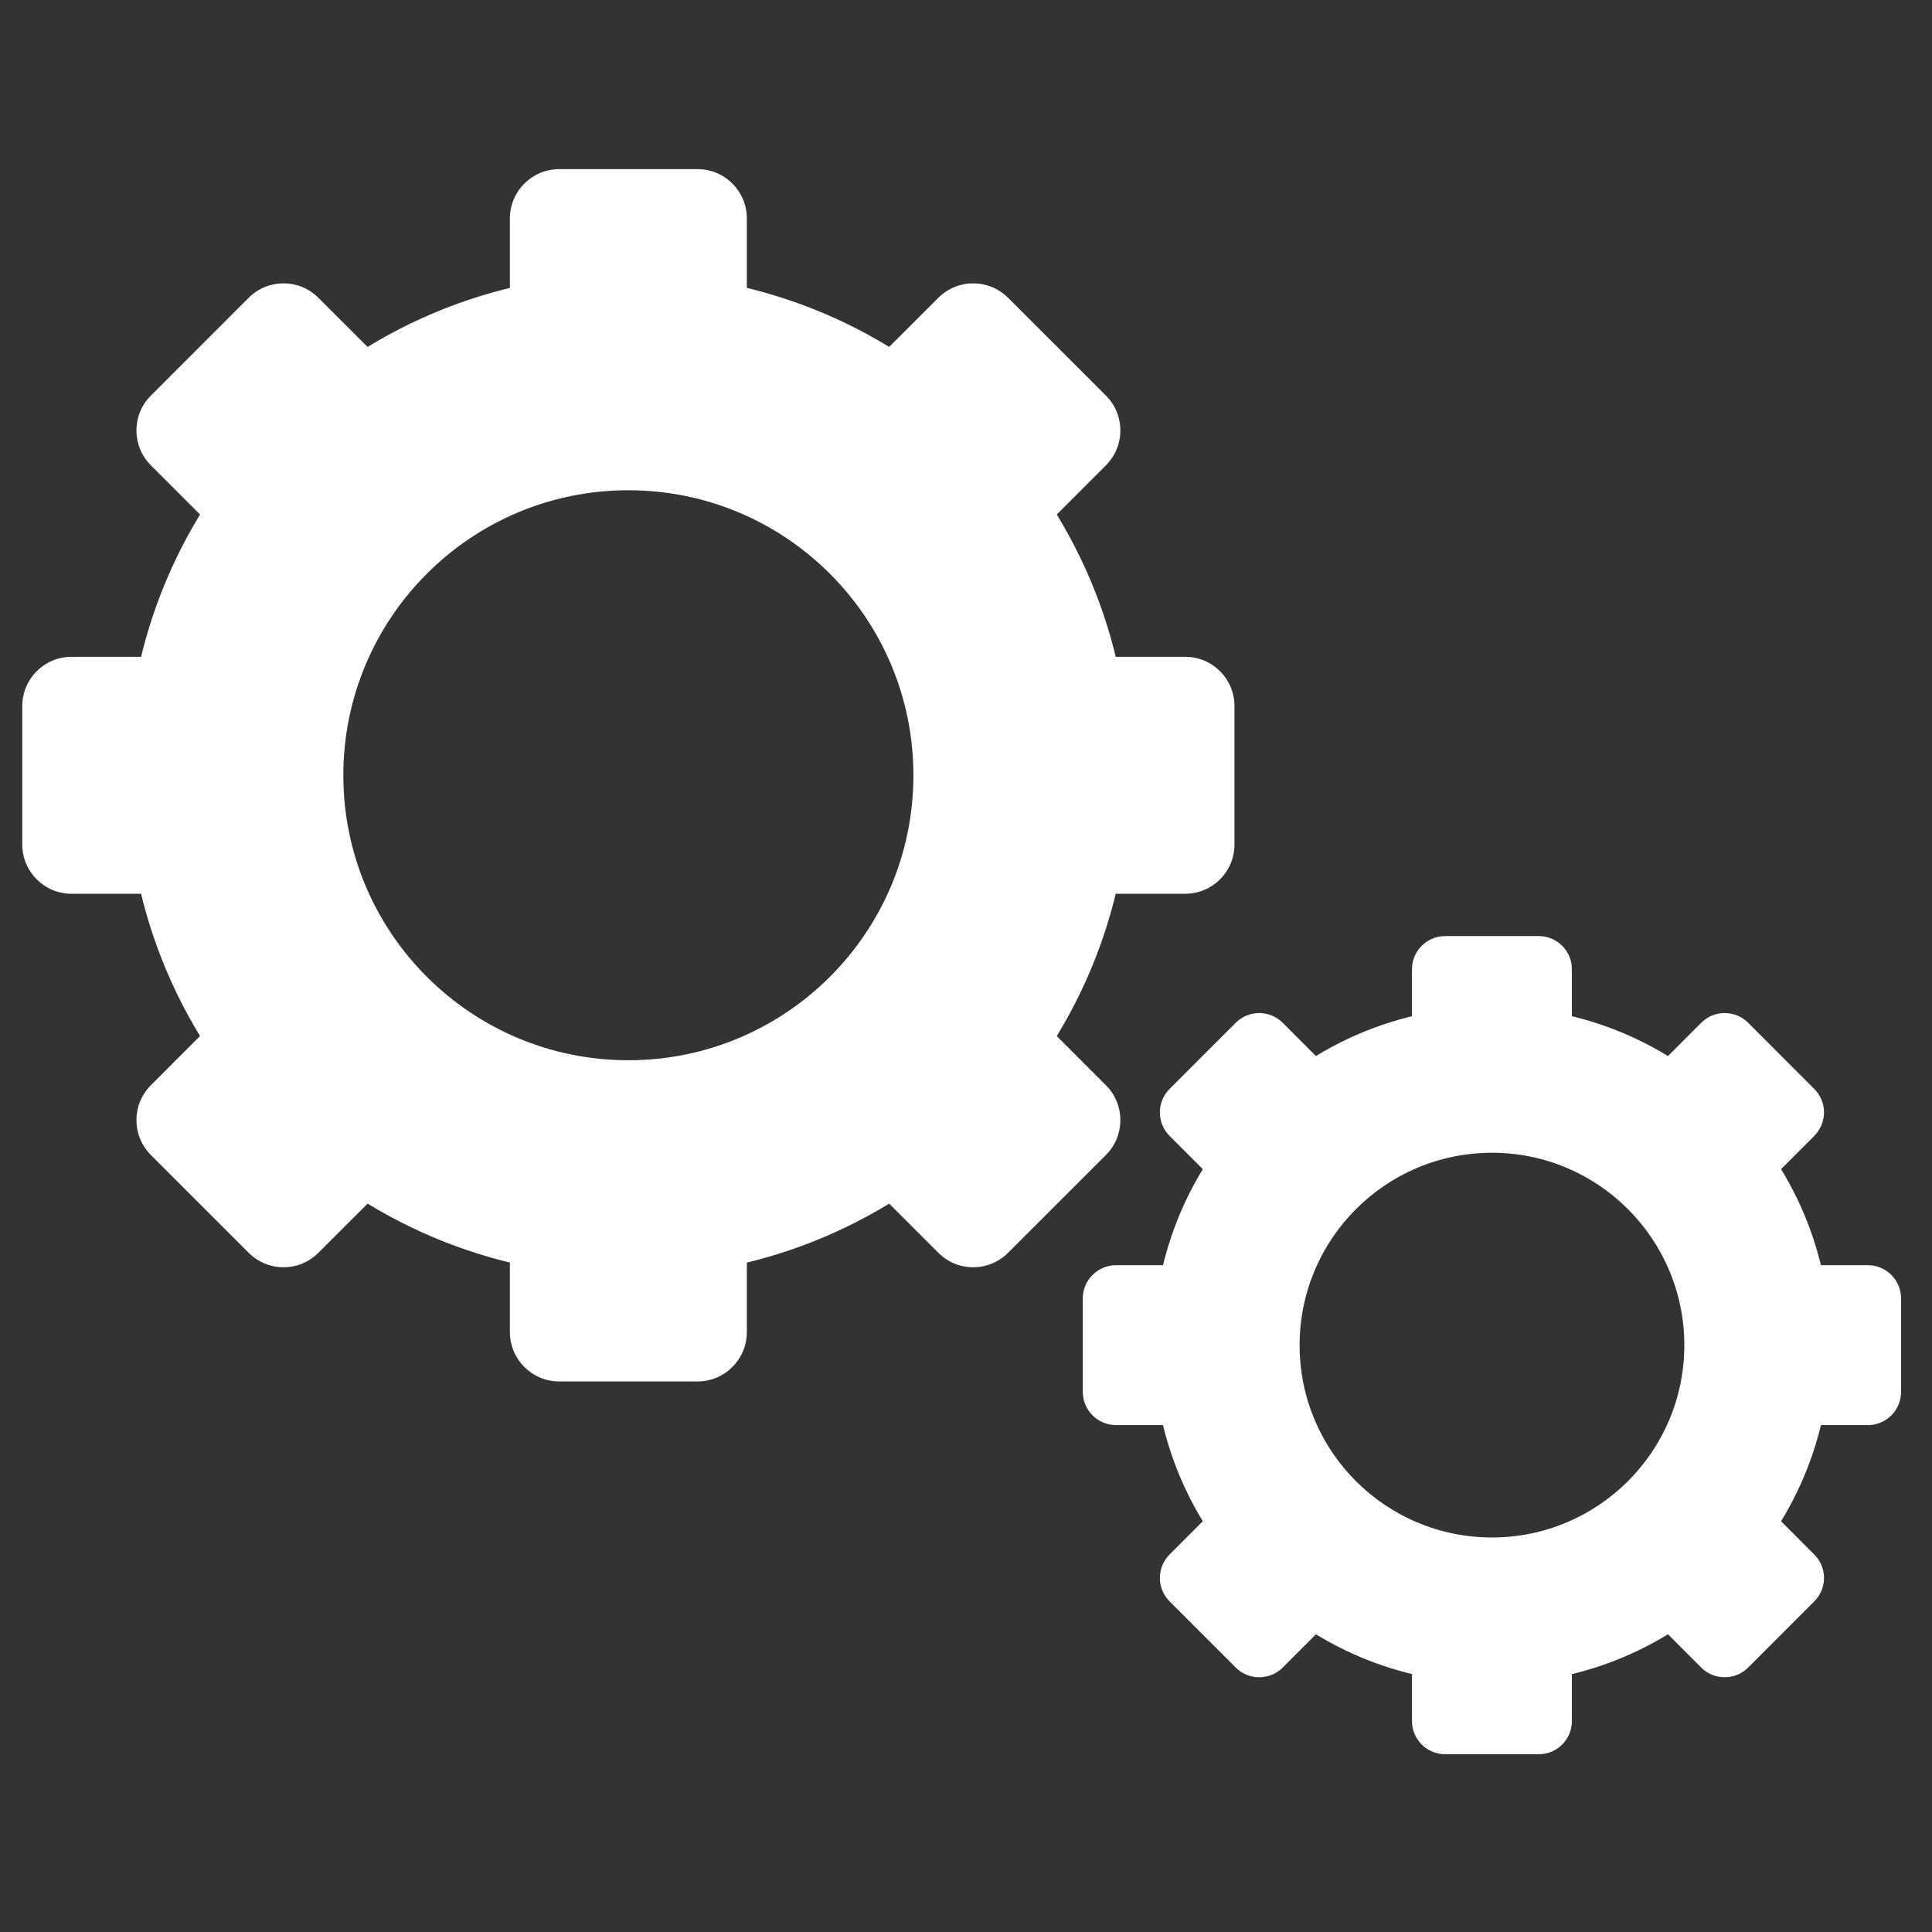 <?xml version="1.0" encoding="UTF-8"?> <svg xmlns="http://www.w3.org/2000/svg" xmlns:xlink="http://www.w3.org/1999/xlink" width="150" zoomAndPan="magnify" viewBox="0 0 112.5 112.5" height="150" preserveAspectRatio="xMidYMid meet" version="1.0"><rect x="0" y="0" width="112.5" height="112.5" fill="#333333" stroke="none"/><defs><clipPath id="87445fab75"><path d="M 29 9.852 L 44 9.852 L 44 24 L 29 24 Z M 29 9.852 " clip-rule="nonzero"></path></clipPath><clipPath id="b4e0063723"><path d="M 1.18 38 L 16 38 L 16 53 L 1.18 53 Z M 1.18 38 " clip-rule="nonzero"></path></clipPath><clipPath id="6214edeb49"><path d="M 101 73 L 110.941 73 L 110.941 83 L 101 83 Z M 101 73 " clip-rule="nonzero"></path></clipPath><clipPath id="5178916a7c"><path d="M 82 92 L 92 92 L 92 102.441 L 82 102.441 Z M 82 92 " clip-rule="nonzero"></path></clipPath></defs><path fill="#ffffff" d="M 36.59 61.738 C 27.426 61.738 19.992 54.312 19.992 45.145 C 19.992 35.98 27.426 28.547 36.59 28.547 C 45.754 28.547 53.188 35.98 53.188 45.145 C 53.188 54.312 45.754 61.738 36.59 61.738 Z M 36.59 15.945 C 20.469 15.945 7.395 29.016 7.395 45.145 C 7.395 61.273 20.469 74.34 36.59 74.34 C 52.719 74.34 65.789 61.273 65.789 45.145 C 65.789 29.016 52.719 15.945 36.59 15.945 " fill-opacity="1" fill-rule="nonzero"></path><g clip-path="url(#87445fab75)"><path fill="#ffffff" d="M 40.621 23.648 L 32.559 23.648 C 30.977 23.648 29.691 22.363 29.691 20.773 L 29.691 12.719 C 29.691 11.137 30.977 9.848 32.559 9.848 L 40.621 9.848 C 42.207 9.848 43.488 11.137 43.488 12.719 L 43.488 20.773 C 43.488 22.363 42.207 23.648 40.621 23.648 " fill-opacity="1" fill-rule="nonzero"></path></g><path fill="#ffffff" d="M 54.641 32.793 L 48.941 27.094 C 47.82 25.973 47.82 24.156 48.941 23.035 L 54.641 17.34 C 55.762 16.219 57.574 16.219 58.699 17.34 L 64.398 23.035 C 65.52 24.156 65.52 25.973 64.398 27.094 L 58.699 32.793 C 57.574 33.914 55.762 33.914 54.641 32.793 " fill-opacity="1" fill-rule="nonzero"></path><path fill="#ffffff" d="M 58.086 49.176 L 58.086 41.113 C 58.086 39.531 59.371 38.246 60.953 38.246 L 69.016 38.246 C 70.602 38.246 71.883 39.531 71.883 41.113 L 71.883 49.176 C 71.883 50.758 70.602 52.043 69.016 52.043 L 60.953 52.043 C 59.371 52.043 58.086 50.758 58.086 49.176 " fill-opacity="1" fill-rule="nonzero"></path><path fill="#ffffff" d="M 48.941 63.195 L 54.641 57.496 C 55.762 56.375 57.574 56.375 58.699 57.496 L 64.398 63.195 C 65.52 64.316 65.52 66.133 64.398 67.254 L 58.699 72.949 C 57.574 74.074 55.762 74.074 54.641 72.949 L 48.941 67.254 C 47.82 66.133 47.82 64.316 48.941 63.195 " fill-opacity="1" fill-rule="nonzero"></path><path fill="#ffffff" d="M 32.559 66.641 L 40.621 66.641 C 42.207 66.641 43.488 67.926 43.488 69.516 L 43.488 77.57 C 43.488 79.152 42.207 80.441 40.621 80.441 L 32.559 80.441 C 30.977 80.441 29.691 79.152 29.691 77.57 L 29.691 69.516 C 29.691 67.926 30.977 66.641 32.559 66.641 " fill-opacity="1" fill-rule="nonzero"></path><path fill="#ffffff" d="M 18.539 57.496 L 24.238 63.195 C 25.359 64.316 25.359 66.133 24.238 67.254 L 18.539 72.949 C 17.418 74.074 15.605 74.074 14.48 72.949 L 8.785 67.254 C 7.664 66.133 7.664 64.316 8.785 63.195 L 14.48 57.496 C 15.605 56.375 17.418 56.375 18.539 57.496 " fill-opacity="1" fill-rule="nonzero"></path><g clip-path="url(#b4e0063723)"><path fill="#ffffff" d="M 15.094 41.113 L 15.094 49.176 C 15.094 50.758 13.809 52.043 12.227 52.043 L 4.164 52.043 C 2.578 52.043 1.297 50.758 1.297 49.176 L 1.297 41.113 C 1.297 39.531 2.578 38.246 4.164 38.246 L 12.227 38.246 C 13.809 38.246 15.094 39.531 15.094 41.113 " fill-opacity="1" fill-rule="nonzero"></path></g><path fill="#ffffff" d="M 24.238 27.094 L 18.539 32.793 C 17.418 33.914 15.605 33.914 14.48 32.793 L 8.785 27.094 C 7.664 25.973 7.664 24.156 8.785 23.035 L 14.48 17.34 C 15.605 16.219 17.418 16.219 18.539 17.34 L 24.238 23.035 C 25.359 24.156 25.359 25.973 24.238 27.094 " fill-opacity="1" fill-rule="nonzero"></path><path fill="#ffffff" d="M 86.879 89.527 C 80.688 89.527 75.676 84.516 75.676 78.332 C 75.676 72.145 80.688 67.125 86.879 67.125 C 93.059 67.125 98.078 72.145 98.078 78.332 C 98.078 84.516 93.059 89.527 86.879 89.527 Z M 86.879 58.621 C 75.988 58.621 67.168 67.445 67.168 78.332 C 67.168 89.215 75.988 98.035 86.879 98.035 C 97.758 98.035 106.586 89.215 106.586 78.332 C 106.586 67.445 97.758 58.621 86.879 58.621 " fill-opacity="1" fill-rule="nonzero"></path><path fill="#ffffff" d="M 89.598 63.82 L 84.156 63.82 C 83.086 63.82 82.219 62.953 82.219 61.883 L 82.219 56.441 C 82.219 55.371 83.086 54.508 84.156 54.508 L 89.598 54.508 C 90.668 54.508 91.531 55.371 91.531 56.441 L 91.531 61.883 C 91.531 62.953 90.668 63.82 89.598 63.82 " fill-opacity="1" fill-rule="nonzero"></path><path fill="#ffffff" d="M 99.059 69.992 L 95.215 66.145 C 94.461 65.383 94.461 64.16 95.215 63.406 L 99.059 59.559 C 99.812 58.801 101.043 58.801 101.797 59.559 L 105.641 63.406 C 106.402 64.16 106.402 65.383 105.641 66.145 L 101.797 69.992 C 101.043 70.75 99.812 70.75 99.059 69.992 " fill-opacity="1" fill-rule="nonzero"></path><g clip-path="url(#6214edeb49)"><path fill="#ffffff" d="M 101.387 81.047 L 101.387 75.605 C 101.387 74.539 102.258 73.672 103.32 73.672 L 108.762 73.672 C 109.832 73.672 110.699 74.539 110.699 75.605 L 110.699 81.047 C 110.699 82.117 109.832 82.984 108.762 82.984 L 103.32 82.984 C 102.258 82.984 101.387 82.117 101.387 81.047 " fill-opacity="1" fill-rule="nonzero"></path></g><path fill="#ffffff" d="M 95.215 90.516 L 99.059 86.668 C 99.812 85.91 101.043 85.91 101.797 86.668 L 105.641 90.516 C 106.402 91.27 106.402 92.496 105.641 93.25 L 101.797 97.098 C 101.043 97.855 99.812 97.855 99.059 97.098 L 95.215 93.25 C 94.461 92.496 94.461 91.27 95.215 90.516 " fill-opacity="1" fill-rule="nonzero"></path><g clip-path="url(#5178916a7c)"><path fill="#ffffff" d="M 84.156 92.836 L 89.598 92.836 C 90.668 92.836 91.531 93.703 91.531 94.777 L 91.531 100.215 C 91.531 101.285 90.668 102.148 89.598 102.148 L 84.156 102.148 C 83.086 102.148 82.219 101.285 82.219 100.215 L 82.219 94.777 C 82.219 93.703 83.086 92.836 84.156 92.836 " fill-opacity="1" fill-rule="nonzero"></path></g><path fill="#ffffff" d="M 74.695 86.668 L 78.535 90.516 C 79.297 91.27 79.297 92.496 78.535 93.25 L 74.695 97.098 C 73.934 97.855 72.711 97.855 71.953 97.098 L 68.105 93.25 C 67.352 92.496 67.352 91.27 68.105 90.516 L 71.953 86.668 C 72.711 85.91 73.934 85.91 74.695 86.668 " fill-opacity="1" fill-rule="nonzero"></path><path fill="#ffffff" d="M 72.367 75.605 L 72.367 81.047 C 72.367 82.117 71.496 82.984 70.426 82.984 L 64.988 82.984 C 63.922 82.984 63.051 82.117 63.051 81.047 L 63.051 75.605 C 63.051 74.539 63.922 73.672 64.988 73.672 L 70.426 73.672 C 71.496 73.672 72.367 74.539 72.367 75.605 " fill-opacity="1" fill-rule="nonzero"></path><path fill="#ffffff" d="M 78.535 66.145 L 74.695 69.992 C 73.934 70.75 72.711 70.75 71.953 69.992 L 68.105 66.145 C 67.352 65.383 67.352 64.16 68.105 63.406 L 71.953 59.559 C 72.711 58.801 73.934 58.801 74.695 59.559 L 78.535 63.406 C 79.297 64.16 79.297 65.383 78.535 66.145 " fill-opacity="1" fill-rule="nonzero"></path></svg> 